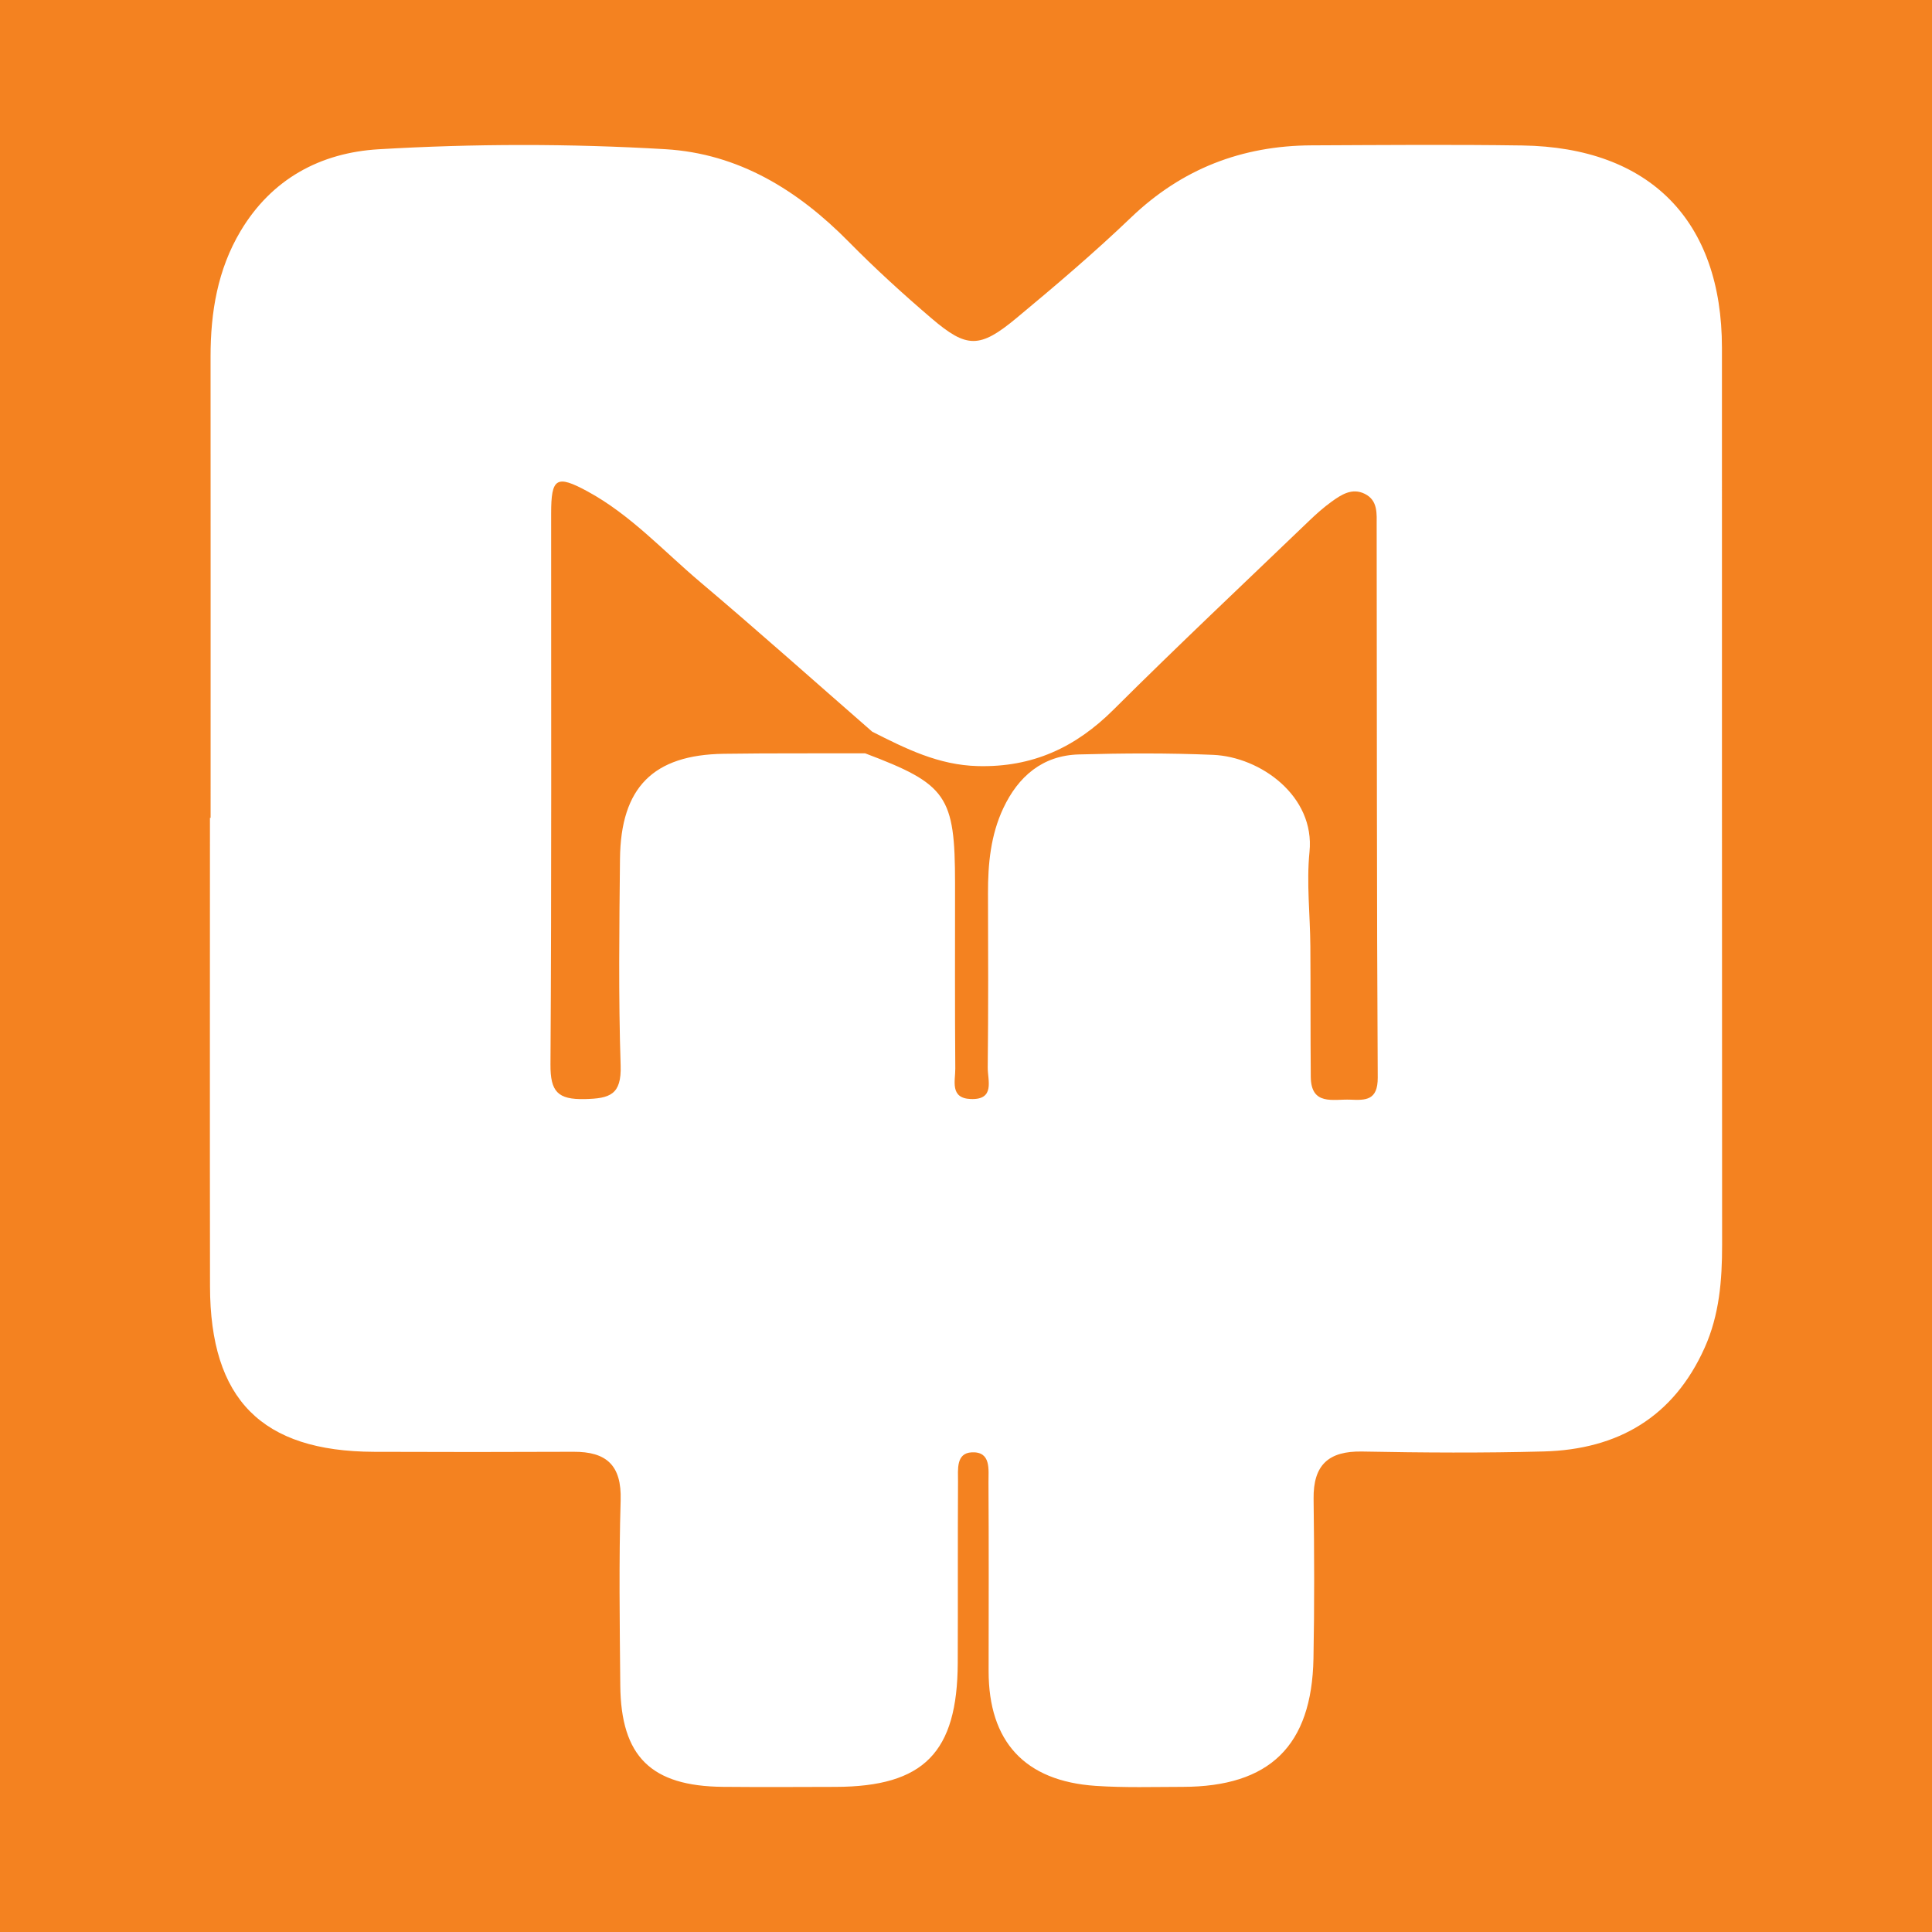 <?xml version="1.0" encoding="utf-8"?>
<!-- Generator: Adobe Illustrator 17.0.0, SVG Export Plug-In . SVG Version: 6.00 Build 0)  -->
<!DOCTYPE svg PUBLIC "-//W3C//DTD SVG 1.1//EN" "http://www.w3.org/Graphics/SVG/1.1/DTD/svg11.dtd">
<svg version="1.1" id="Layer_1" xmlns="http://www.w3.org/2000/svg" xmlns:xlink="http://www.w3.org/1999/xlink" x="0px" y="0px"
	 width="200px" height="200px" viewBox="0 0 200 200" enable-background="new 0 0 200 200" xml:space="preserve">
<rect fill="#F48220" width="200" height="200"/>
<g>
	<path fill="#FFFFFF" d="M21.802,84.662c0-15.916,0.007-31.831-0.004-47.747c-0.003-4.586,0.728-9.007,3.106-12.994
		c3.213-5.388,8.25-8.112,14.295-8.469c9.877-0.583,19.794-0.591,29.671-0.007c7.6,0.449,13.729,4.243,19.008,9.601
		c2.721,2.761,5.597,5.384,8.546,7.903c3.664,3.13,4.994,3.14,8.808-0.028c4.044-3.359,8.059-6.773,11.854-10.407
		c5.269-5.046,11.489-7.436,18.69-7.467c7.268-0.032,14.538-0.094,21.805,0.012c13.214,0.194,20.671,7.788,20.674,20.938
		c0.008,30.954-0.008,61.908,0.017,92.863c0.003,3.669-0.283,7.256-1.805,10.653c-3.222,7.191-8.994,10.536-16.648,10.74
		c-6.262,0.167-12.533,0.13-18.796,0.008c-3.499-0.068-5.083,1.39-5.04,4.891c0.068,5.513,0.093,11.029-0.013,16.542
		c-0.173,9.037-4.533,13.268-13.538,13.281c-3.007,0.004-6.024,0.1-9.019-0.103c-7.336-0.497-11.077-4.593-11.071-11.887
		c0.006-6.517,0.025-13.033-0.014-19.55c-0.008-1.305,0.288-3.183-1.726-3.09c-1.658,0.076-1.421,1.8-1.428,2.999
		c-0.035,6.266-0.003,12.532-0.028,18.798c-0.036,9.284-3.517,12.808-12.647,12.835c-3.885,0.012-7.77,0.032-11.654-0.004
		c-7.441-0.068-10.566-3.131-10.633-10.506c-0.058-6.391-0.152-12.787,0.038-19.172c0.108-3.618-1.473-5.024-4.878-5.008
		c-6.892,0.031-13.784,0.03-20.676,0.003c-11.601-0.045-16.937-5.421-16.955-17.128c-0.025-16.166-0.006-32.332-0.006-48.498
		C21.757,84.662,21.78,84.662,21.802,84.662z M90.296,75.747c-5.93-5.173-11.801-10.416-17.811-15.494
		c-3.809-3.218-7.216-6.967-11.656-9.38c-3.237-1.759-3.773-1.397-3.775,2.277c-0.011,19.014,0.053,38.028-0.069,57.041
		c-0.018,2.808,0.74,3.653,3.558,3.587c2.601-0.061,3.804-0.455,3.705-3.477c-0.232-7.123-0.14-14.259-0.067-21.388
		c0.075-7.402,3.437-10.777,10.747-10.88c4.876-0.069,9.753-0.035,14.63-0.048c8.478,3.201,9.305,4.396,9.308,13.471
		c0.003,6.389-0.025,12.778,0.025,19.167c0.01,1.247-0.587,3.062,1.591,3.149c2.565,0.103,1.752-1.959,1.767-3.266
		c0.069-6.013,0.046-12.026,0.028-18.04c-0.009-3.037,0.278-6.026,1.585-8.803c1.55-3.291,4.064-5.458,7.814-5.563
		c4.631-0.129,9.274-0.153,13.901,0.043c4.908,0.209,10.561,4.268,9.982,10.042c-0.323,3.216,0.065,6.5,0.088,9.754
		c0.033,4.51,0.003,9.02,0.043,13.529c0.027,3.033,2.331,2.294,4.094,2.37c1.579,0.068,2.852,0.094,2.838-2.285
		c-0.11-19.041-0.08-38.083-0.11-57.125c-0.002-1.231,0.151-2.619-1.228-3.303c-1.321-0.656-2.436,0.085-3.457,0.822
		c-0.808,0.584-1.562,1.255-2.283,1.947c-6.774,6.505-13.617,12.942-20.27,19.568c-3.944,3.928-8.399,5.988-14.046,5.845
		C97.146,79.206,93.755,77.493,90.296,75.747z"/>
</g>
</svg>
